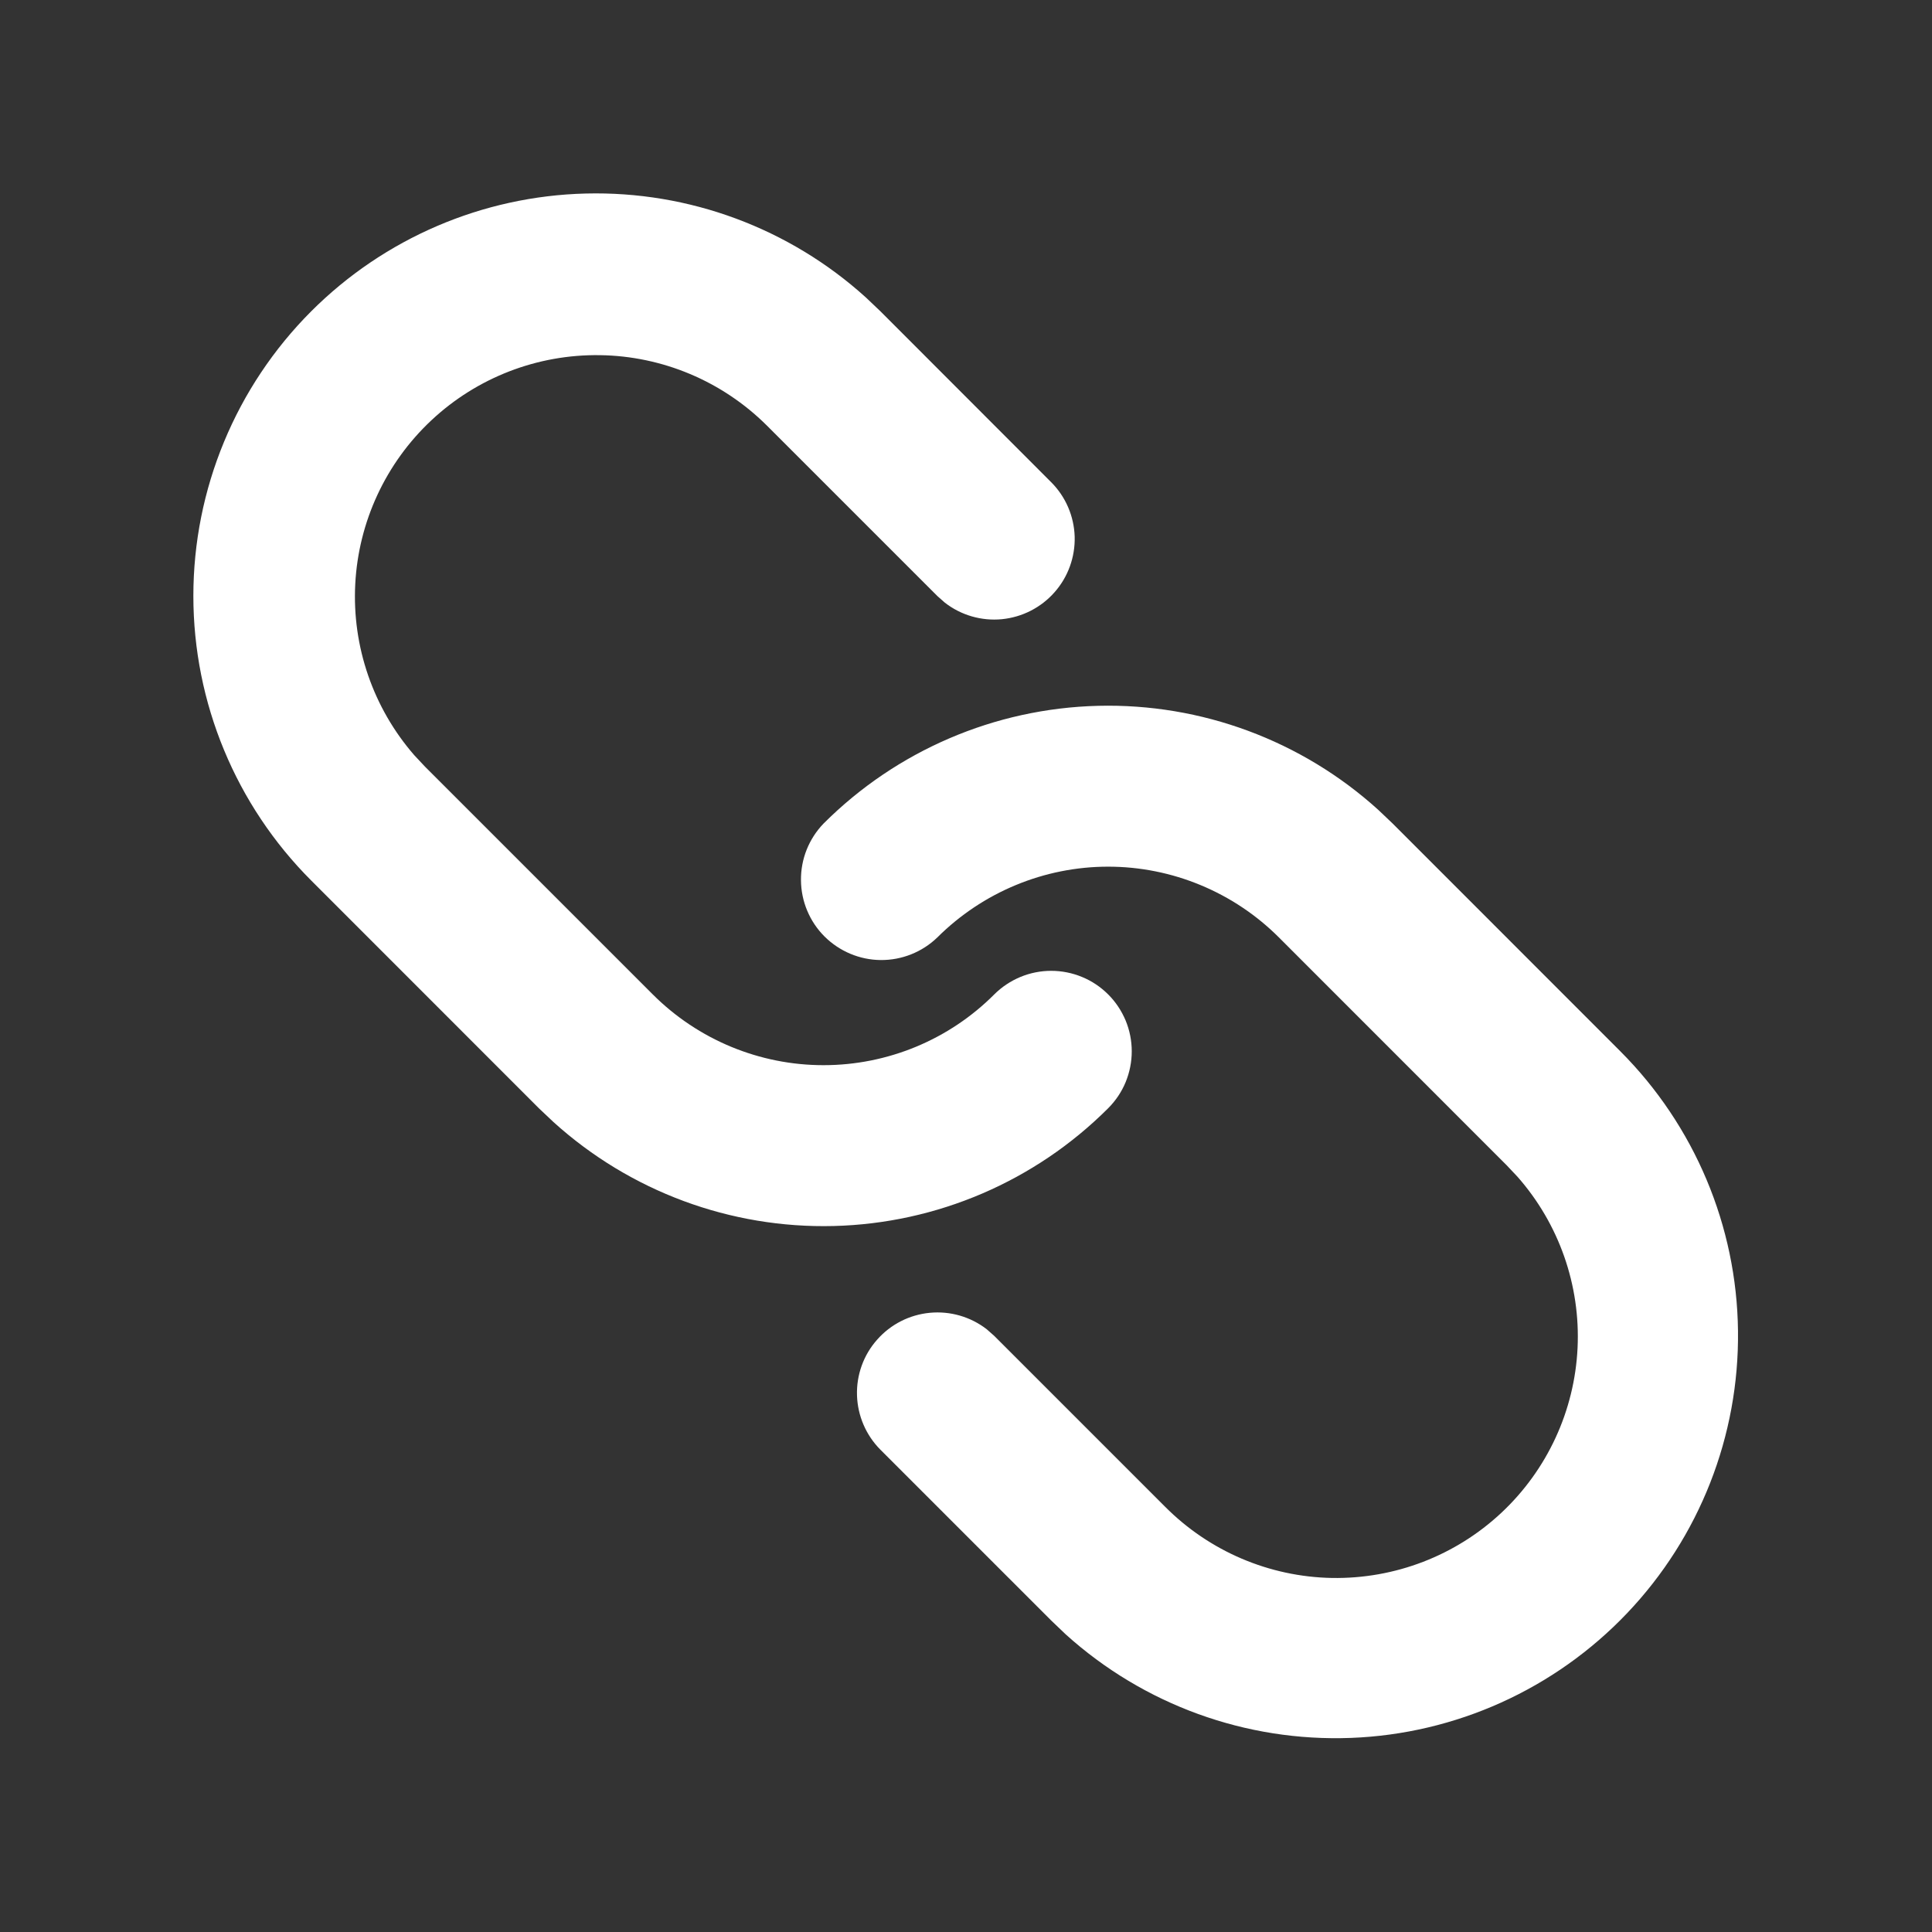 <?xml version="1.0" encoding="UTF-8"?> <svg xmlns="http://www.w3.org/2000/svg" width="24" height="24" viewBox="0 0 24 24" fill="none"><rect x="0" y="0" width="24" height="24" fill="#333333" stroke="none"/> <g clip-path="url(#clip0_12556_3203)"> <path d="M10.23 10.231C11.137 9.324 12.358 8.8 13.641 8.768C14.923 8.736 16.169 9.198 17.12 10.059L17.301 10.231L20.129 13.06C21.05 13.983 21.575 15.229 21.59 16.532C21.606 17.836 21.112 19.094 20.213 20.039C19.315 20.983 18.083 21.54 16.78 21.589C15.477 21.638 14.207 21.177 13.239 20.303L13.059 20.131L10.937 18.009C10.758 17.829 10.654 17.588 10.646 17.334C10.638 17.08 10.727 16.832 10.896 16.642C11.064 16.451 11.298 16.332 11.551 16.308C11.804 16.284 12.056 16.357 12.257 16.512L12.351 16.595L14.473 18.717C15.023 19.27 15.767 19.588 16.547 19.602C17.328 19.615 18.082 19.325 18.652 18.791C19.221 18.258 19.56 17.524 19.597 16.745C19.634 15.965 19.366 15.202 18.85 14.617L18.715 14.474L15.887 11.645C15.609 11.367 15.278 11.146 14.914 10.995C14.55 10.844 14.16 10.766 13.766 10.766C13.372 10.766 12.982 10.844 12.618 10.995C12.254 11.146 11.923 11.367 11.644 11.645C11.456 11.827 11.203 11.928 10.941 11.926C10.679 11.924 10.428 11.818 10.242 11.633C10.057 11.448 9.952 11.197 9.95 10.935C9.947 10.672 10.048 10.42 10.23 10.231ZM3.866 3.867C4.773 2.96 5.994 2.436 7.277 2.404C8.559 2.372 9.805 2.834 10.756 3.695L10.937 3.867L13.058 5.99C13.238 6.17 13.342 6.412 13.35 6.666C13.357 6.92 13.268 7.167 13.1 7.357C12.932 7.548 12.698 7.667 12.445 7.692C12.192 7.716 11.939 7.643 11.738 7.487L11.644 7.404L9.523 5.283C8.972 4.736 8.23 4.423 7.454 4.412C6.677 4.4 5.926 4.69 5.359 5.221C4.792 5.752 4.453 6.482 4.413 7.257C4.373 8.033 4.636 8.794 5.145 9.38L5.28 9.524L8.109 12.353C8.672 12.916 9.435 13.232 10.23 13.232C11.026 13.232 11.789 12.916 12.351 12.353C12.444 12.26 12.554 12.187 12.676 12.136C12.797 12.086 12.927 12.06 13.058 12.06C13.19 12.06 13.32 12.086 13.441 12.136C13.563 12.186 13.673 12.26 13.766 12.353C13.859 12.445 13.932 12.556 13.983 12.677C14.033 12.798 14.059 12.928 14.059 13.06C14.059 13.191 14.033 13.321 13.983 13.443C13.933 13.564 13.859 13.674 13.766 13.767C12.859 14.674 11.638 15.198 10.356 15.23C9.073 15.262 7.828 14.8 6.876 13.939L6.694 13.767L3.866 10.938C2.929 10.001 2.402 8.729 2.402 7.403C2.402 6.077 2.929 4.805 3.866 3.867Z" fill="white"></path> </g> <defs> <clipPath id="clip0_12556_3203"> <rect width="24" height="24" fill="white"></rect> </clipPath> </defs> </svg> 